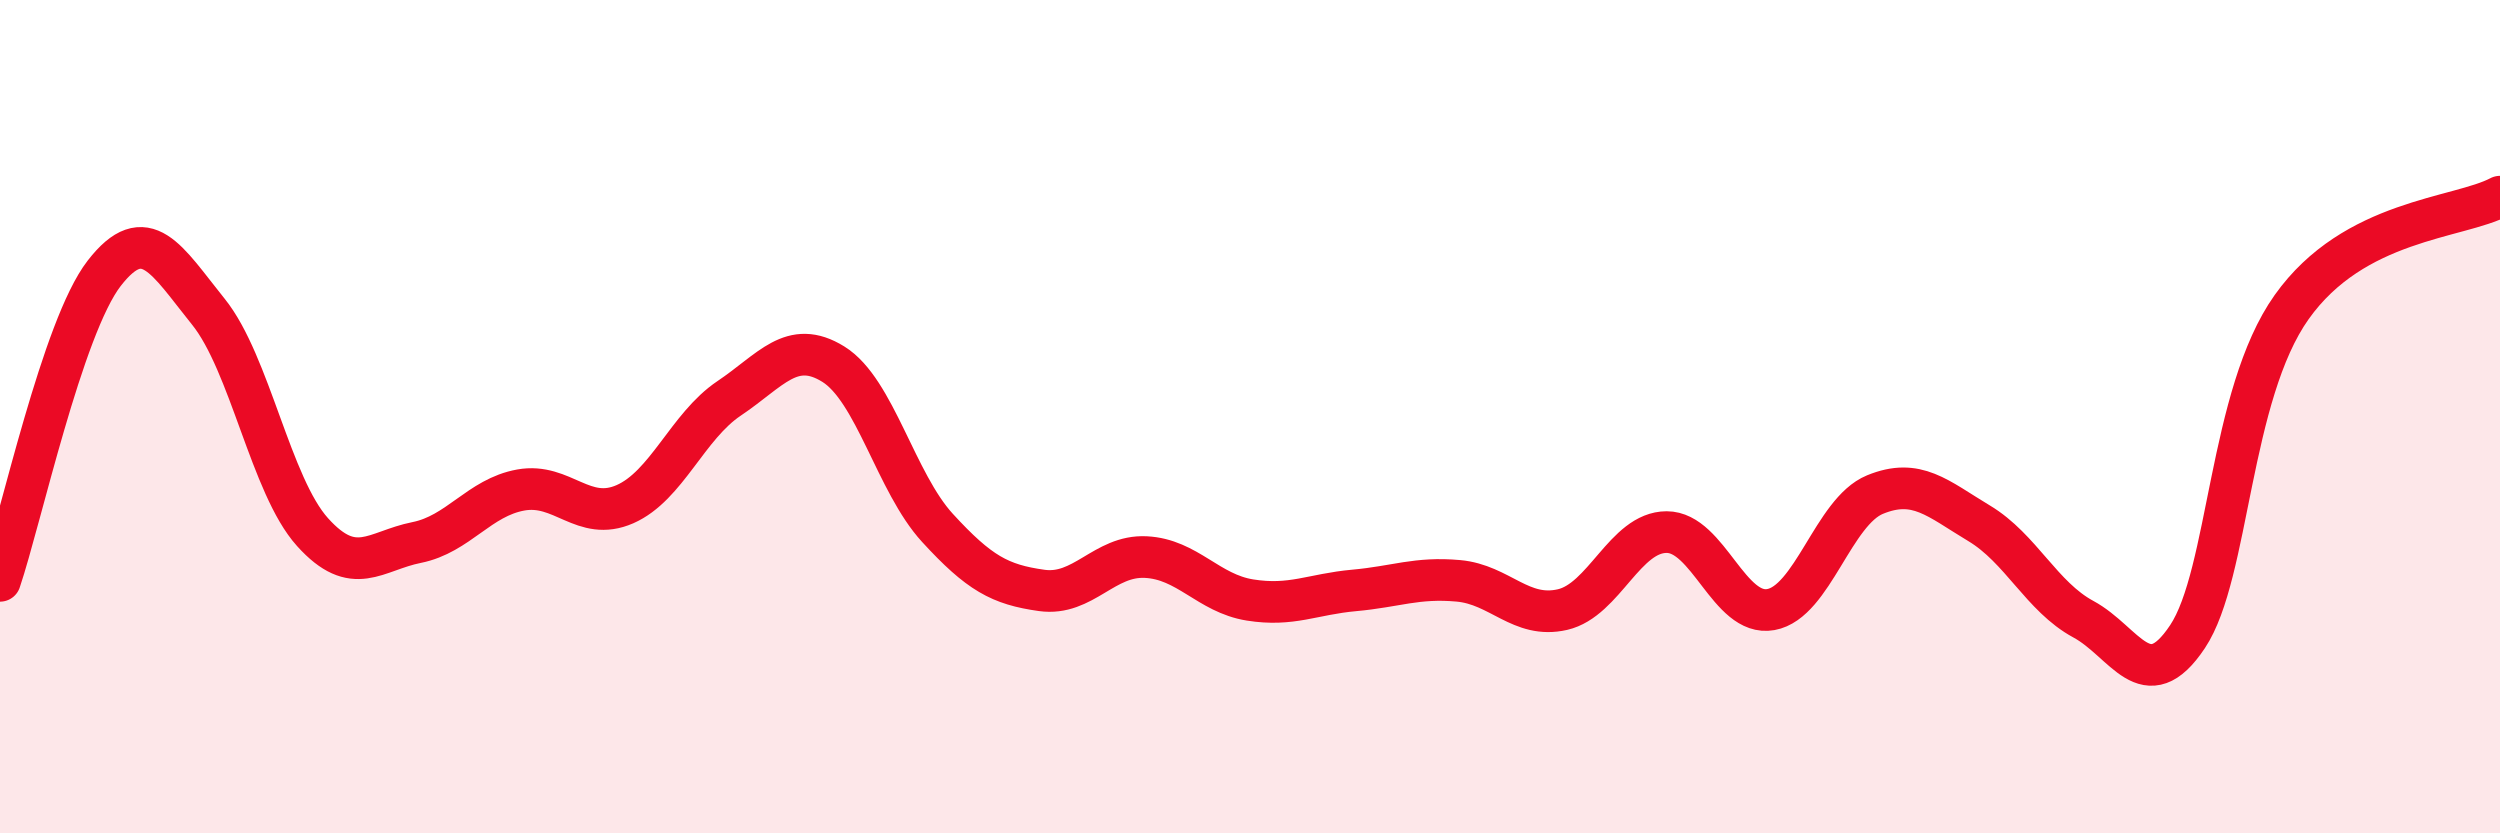 
    <svg width="60" height="20" viewBox="0 0 60 20" xmlns="http://www.w3.org/2000/svg">
      <path
        d="M 0,13.94 C 0.5,12.46 1.5,7.85 2.5,6.56 C 3.5,5.27 4,6.24 5,7.48 C 6,8.72 6.5,11.66 7.5,12.77 C 8.5,13.88 9,13.22 10,13.02 C 11,12.82 11.5,11.94 12.5,11.76 C 13.5,11.58 14,12.54 15,12.1 C 16,11.66 16.5,10.23 17.5,9.56 C 18.5,8.89 19,8.12 20,8.74 C 21,9.36 21.5,11.58 22.5,12.67 C 23.5,13.76 24,14.03 25,14.17 C 26,14.31 26.5,13.32 27.5,13.37 C 28.5,13.42 29,14.24 30,14.4 C 31,14.56 31.5,14.26 32.5,14.17 C 33.5,14.08 34,13.85 35,13.94 C 36,14.03 36.5,14.86 37.5,14.63 C 38.5,14.4 39,12.77 40,12.77 C 41,12.77 41.5,14.81 42.5,14.63 C 43.5,14.45 44,12.28 45,11.87 C 46,11.46 46.5,11.96 47.5,12.56 C 48.5,13.16 49,14.32 50,14.86 C 51,15.4 51.5,16.78 52.5,15.28 C 53.5,13.78 53.5,9.48 55,7.37 C 56.5,5.26 59,5.25 60,4.72L60 20L0 20Z"
        fill="#EB0A25"
        opacity="0.1"
        stroke-linecap="round"
        stroke-linejoin="round"
      />
      <path
        d="M 0,13.94 C 0.5,12.46 1.5,7.85 2.5,6.56 C 3.5,5.27 4,6.24 5,7.48 C 6,8.72 6.5,11.66 7.5,12.77 C 8.5,13.88 9,13.22 10,13.02 C 11,12.82 11.5,11.94 12.5,11.76 C 13.5,11.58 14,12.54 15,12.1 C 16,11.66 16.5,10.23 17.5,9.56 C 18.5,8.89 19,8.12 20,8.74 C 21,9.36 21.5,11.58 22.5,12.67 C 23.5,13.76 24,14.03 25,14.17 C 26,14.31 26.5,13.32 27.5,13.37 C 28.5,13.42 29,14.24 30,14.4 C 31,14.56 31.5,14.26 32.5,14.17 C 33.5,14.08 34,13.85 35,13.94 C 36,14.03 36.5,14.86 37.5,14.63 C 38.5,14.4 39,12.77 40,12.77 C 41,12.77 41.5,14.81 42.5,14.63 C 43.5,14.45 44,12.28 45,11.87 C 46,11.46 46.5,11.96 47.5,12.56 C 48.5,13.16 49,14.32 50,14.86 C 51,15.4 51.5,16.78 52.5,15.28 C 53.5,13.78 53.5,9.48 55,7.37 C 56.5,5.26 59,5.25 60,4.72"
        stroke="#EB0A25"
        stroke-width="1"
        fill="none"
        stroke-linecap="round"
        stroke-linejoin="round"
      />
    </svg>
  